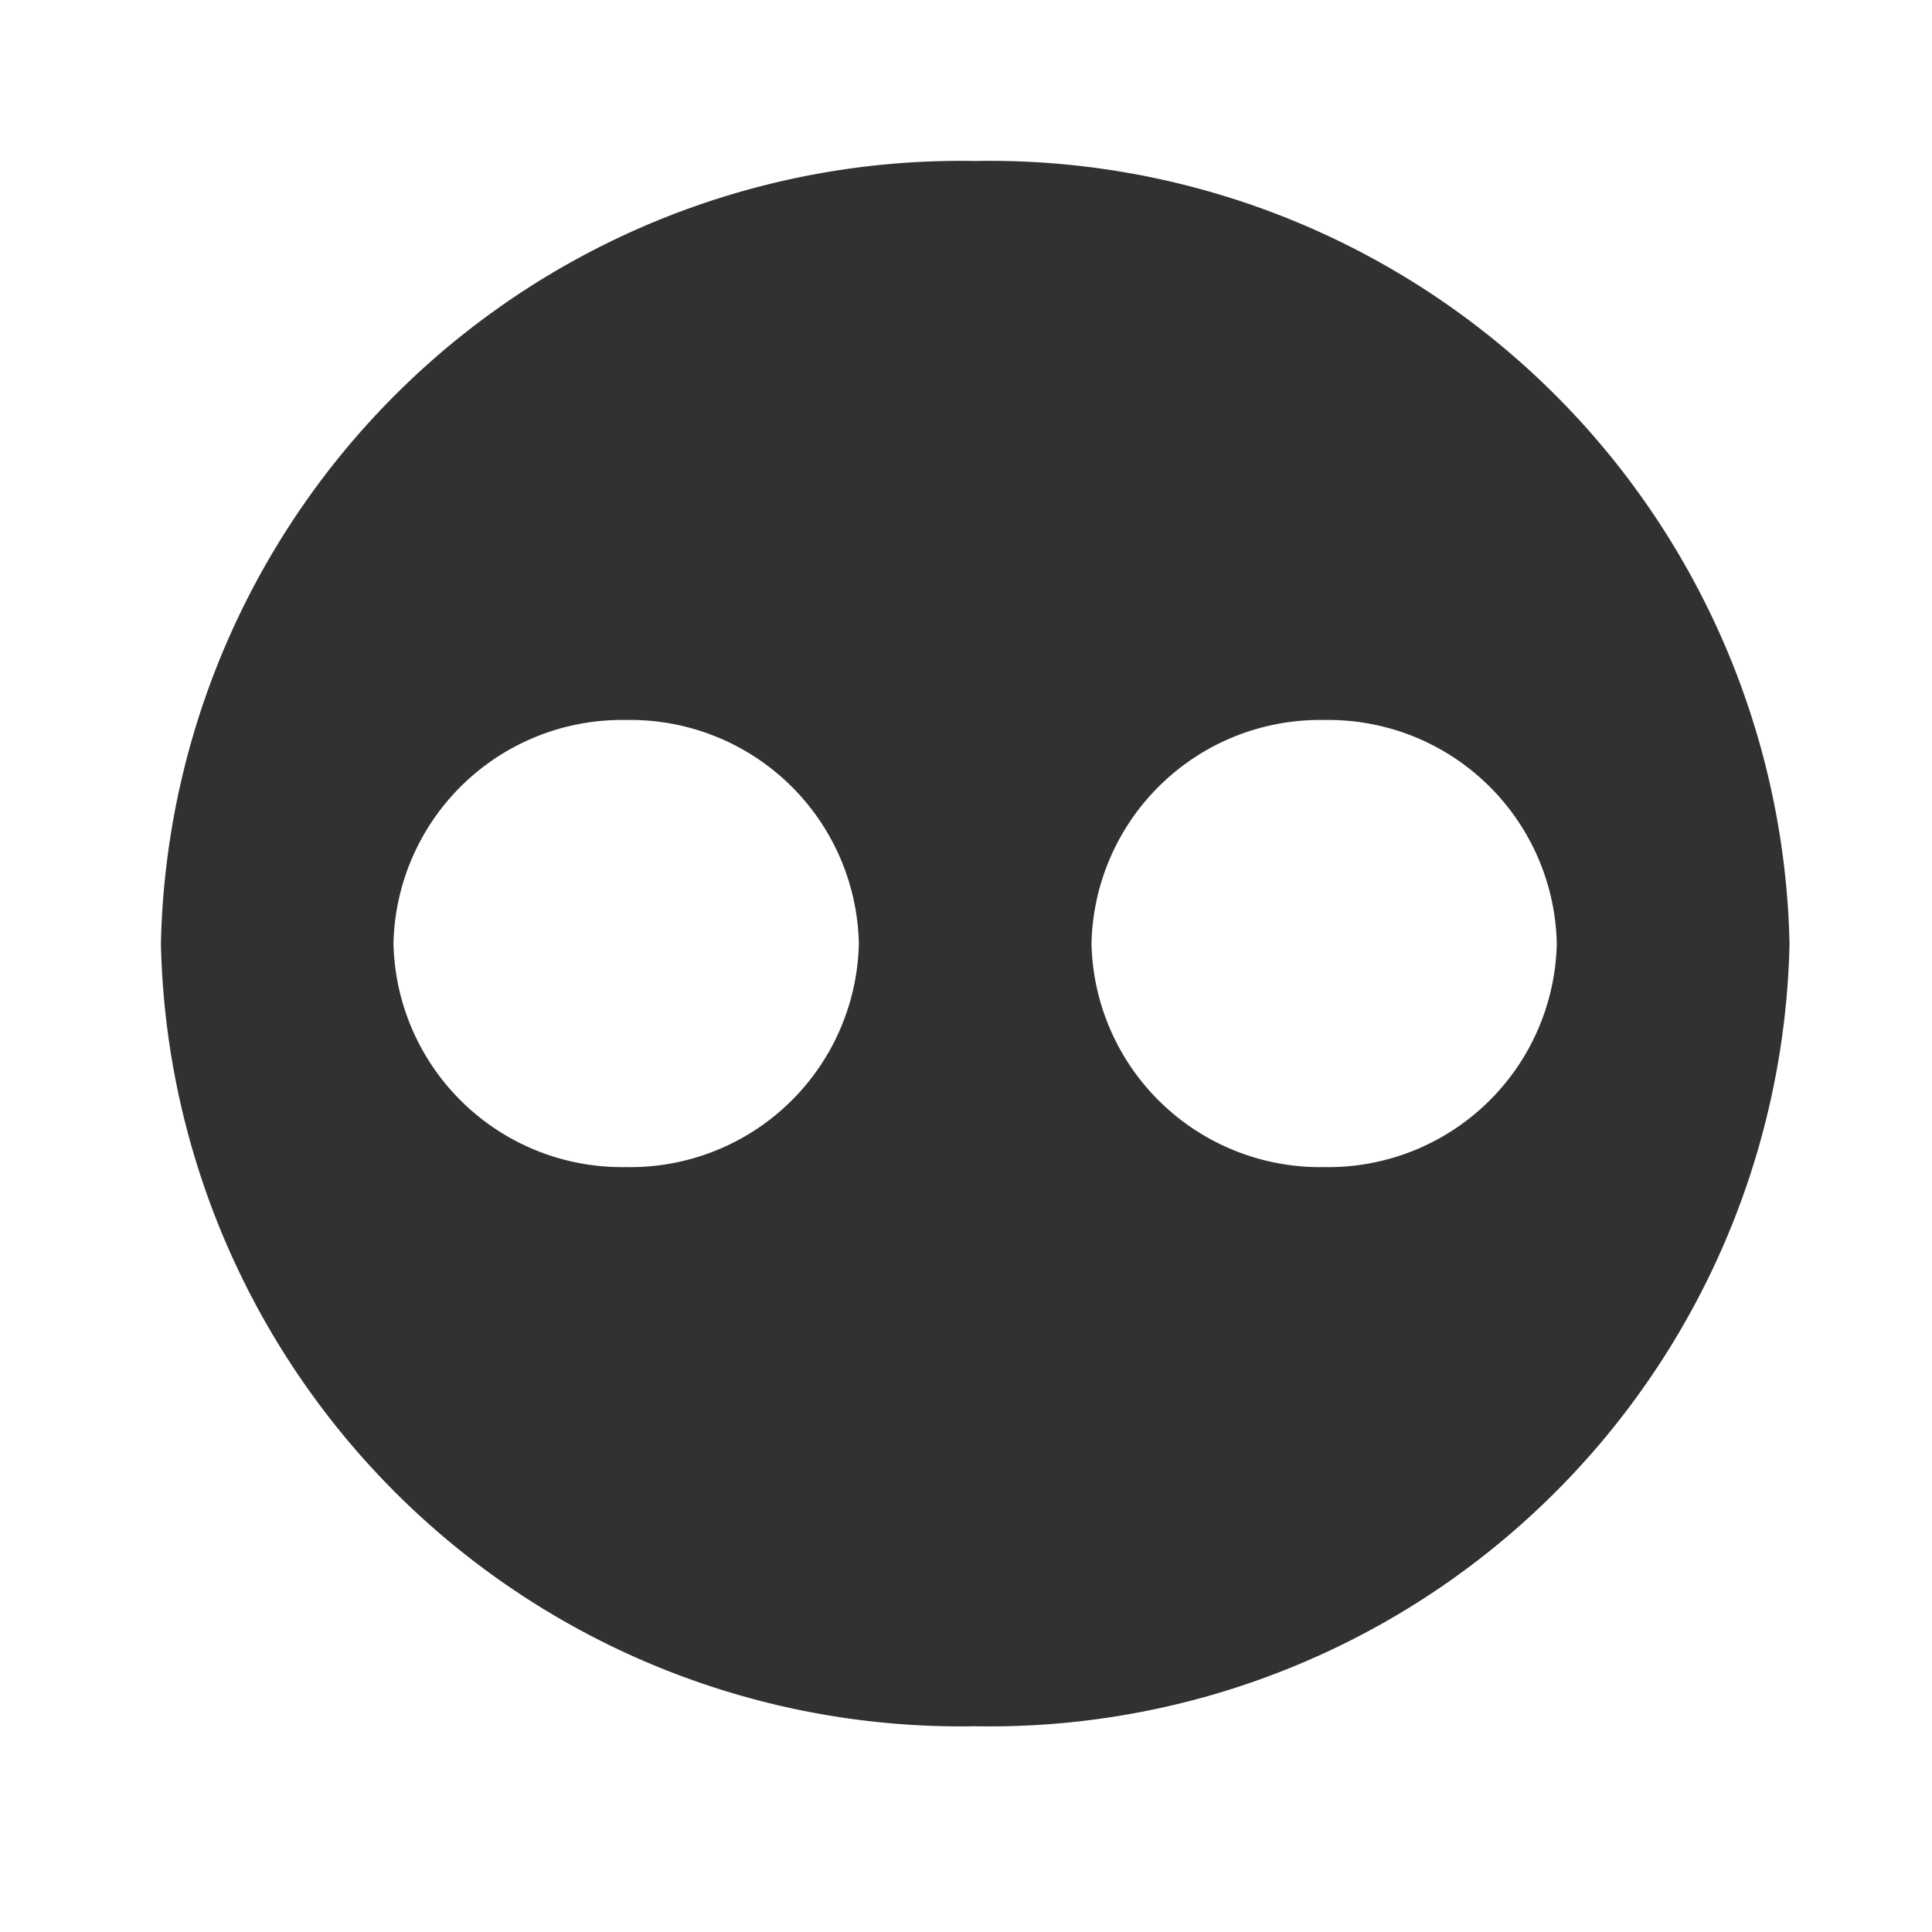 <svg xmlns="http://www.w3.org/2000/svg" xmlns:xlink="http://www.w3.org/1999/xlink" width="24" height="24" viewBox="0 0 24 24">
  <defs>
    <clipPath id="clip-app-players-icon">
      <rect width="24" height="24"/>
    </clipPath>
  </defs>
  <g id="app-players-icon" clip-path="url(#clip-app-players-icon)">
    <g id="Group_1821" data-name="Group 1821" transform="translate(5.288 5.201)">
      <path id="Subtraction_86" data-name="Subtraction 86" d="M-234.058-960.036a9.936,9.936,0,0,1-10.115-9.722,9.936,9.936,0,0,1,10.115-9.722,9.936,9.936,0,0,1,10.116,9.722A9.936,9.936,0,0,1-234.058-960.036Zm4.335-12.5a2.839,2.839,0,0,0-2.89,2.777,2.839,2.839,0,0,0,2.89,2.777,2.839,2.839,0,0,0,2.89-2.777A2.839,2.839,0,0,0-229.722-972.536Zm-8.671,0a2.839,2.839,0,0,0-2.89,2.777,2.839,2.839,0,0,0,2.89,2.777,2.839,2.839,0,0,0,2.891-2.777A2.839,2.839,0,0,0-238.393-972.536Z" transform="translate(240.884 976.279)" fill="#323030"/>
    </g>
  </g>
</svg>
